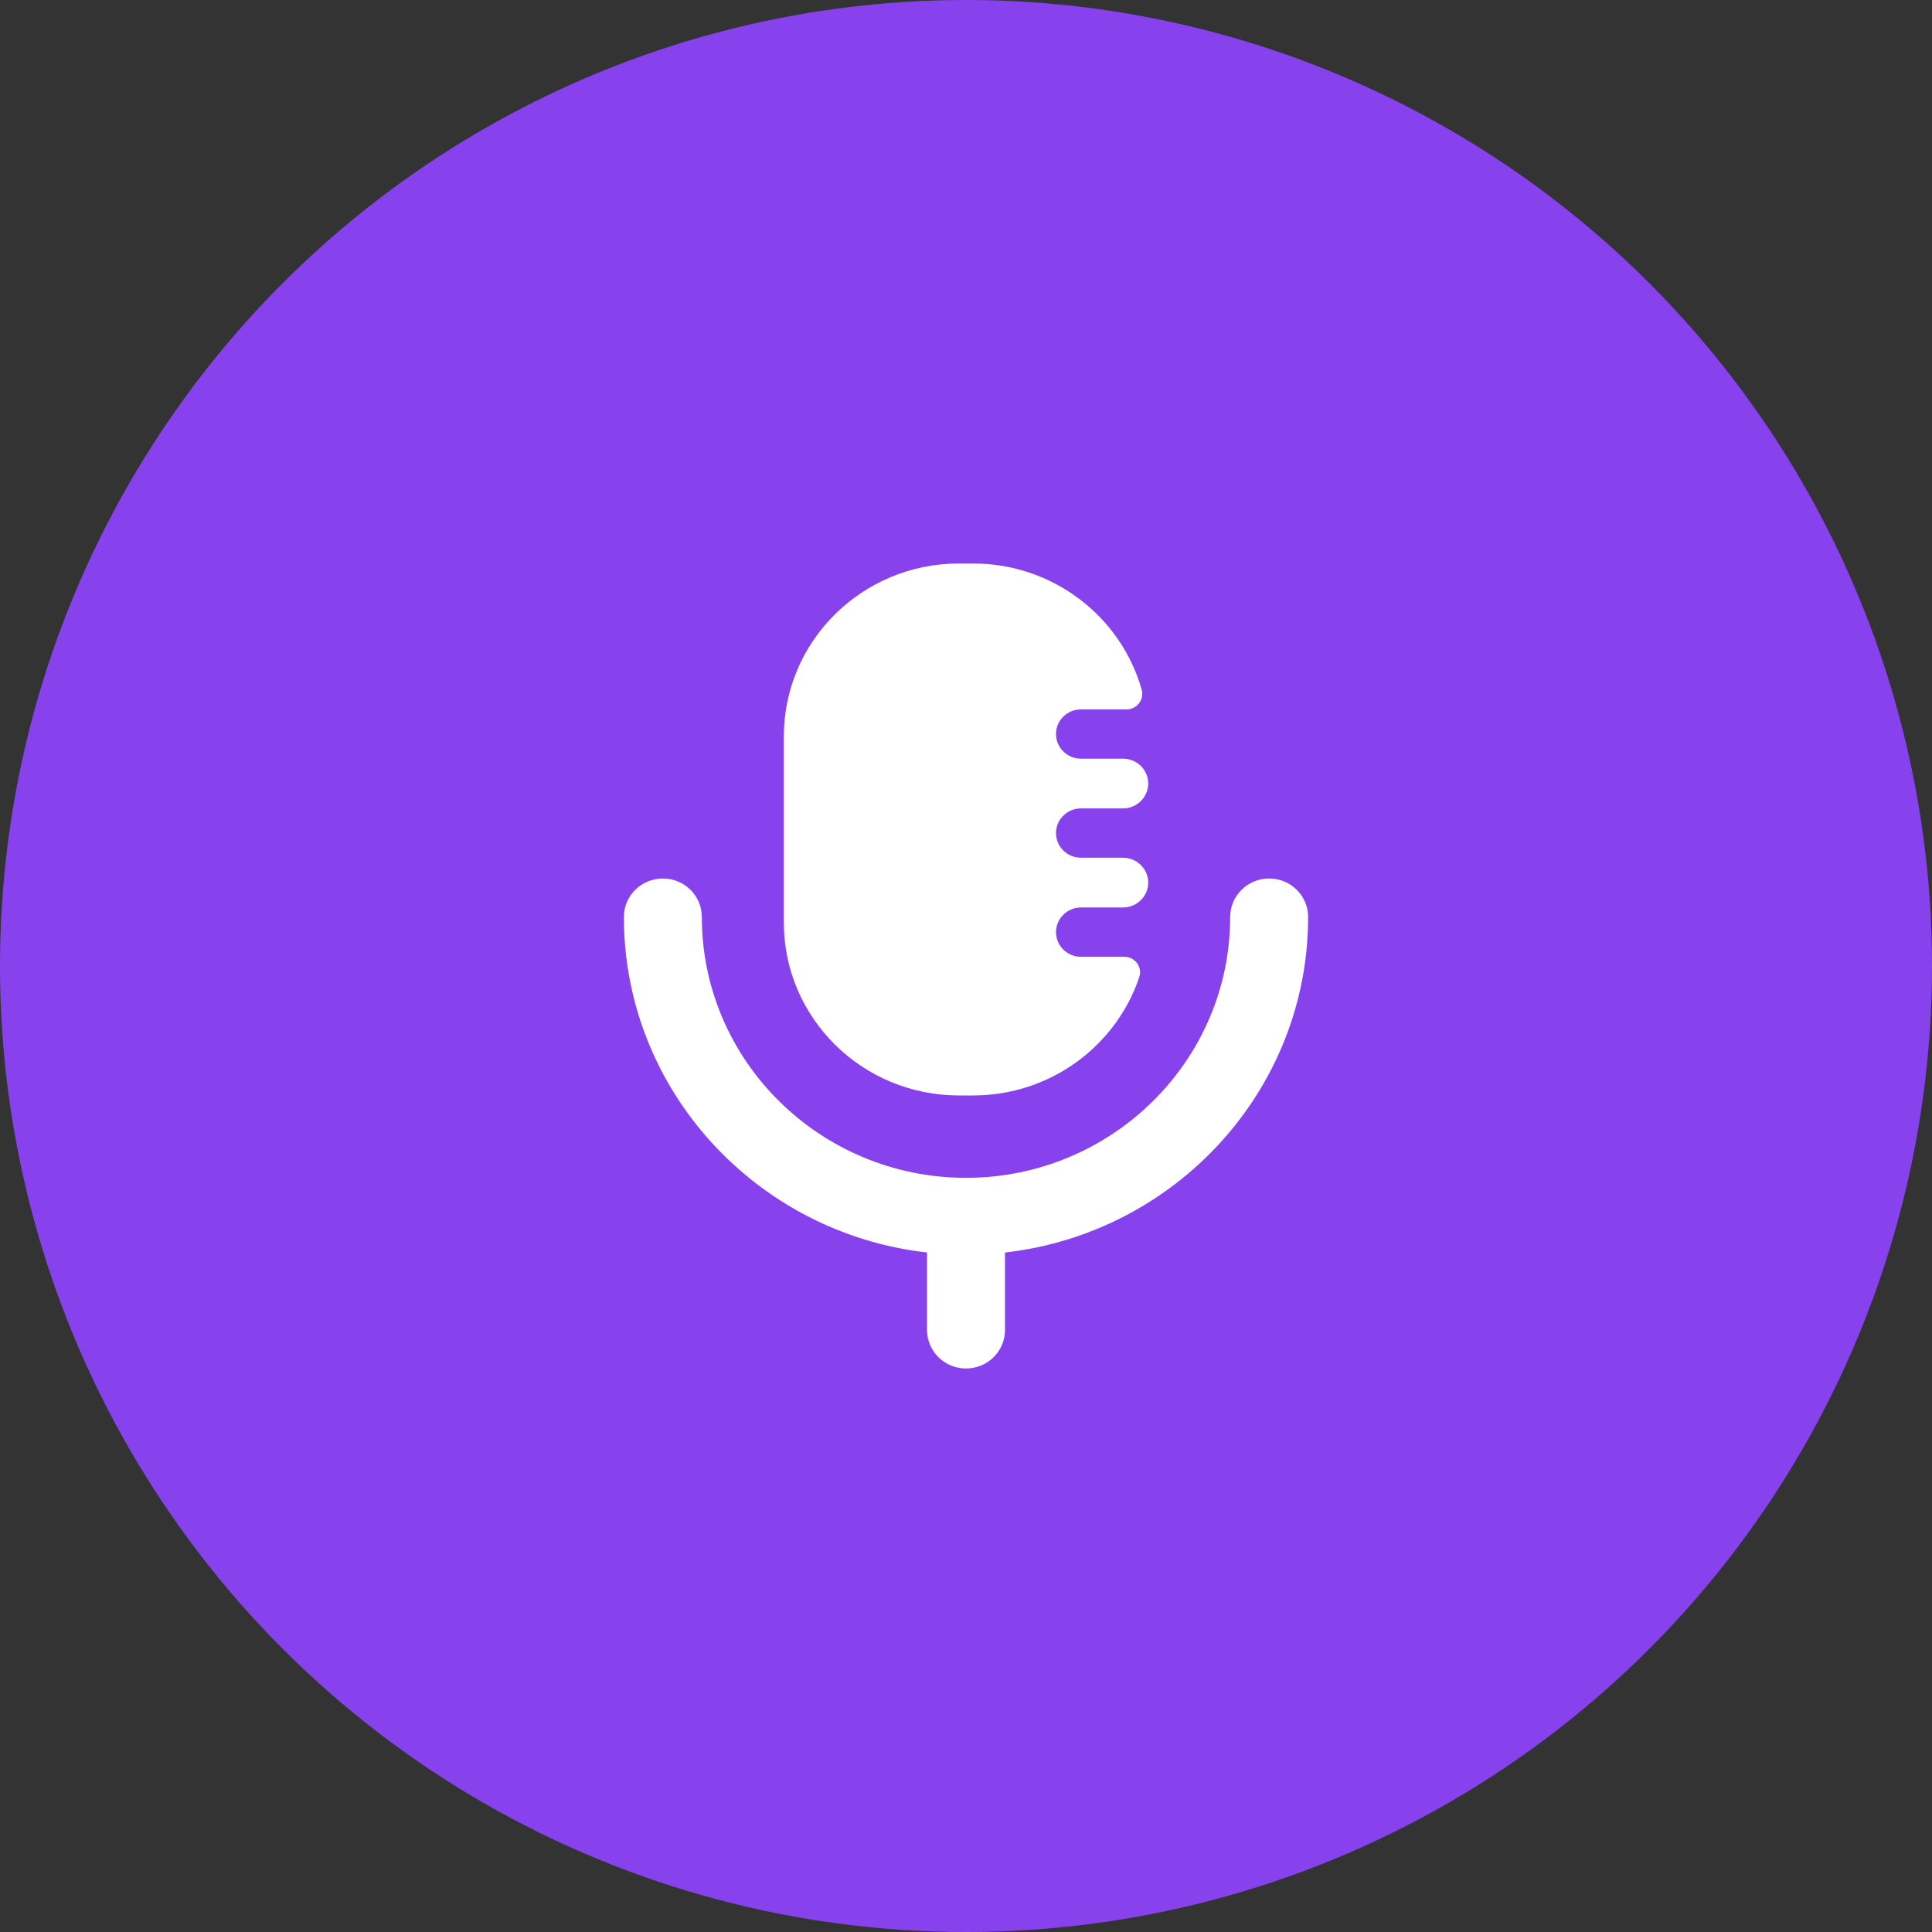 <?xml version="1.0" encoding="UTF-8"?> <svg xmlns="http://www.w3.org/2000/svg" width="48" height="48" viewBox="0 0 48 48" fill="none"><rect x="0" y="0" width="48" height="48" fill="#333333" stroke="none"/><circle cx="24" cy="24" r="24" fill="#8742EE"></circle><path d="M31.531 21.826C32.066 21.826 32.5 22.254 32.5 22.783C32.5 27.087 29.201 30.64 24.969 31.118V33.043C24.969 33.571 24.535 34 24 34C23.465 34 23.032 33.571 23.032 33.043V31.118C18.799 30.64 15.5 27.087 15.5 22.783C15.5 22.254 15.934 21.826 16.469 21.826C17.003 21.826 17.437 22.254 17.437 22.783C17.437 26.356 20.381 29.263 24 29.263C27.619 29.263 30.563 26.356 30.563 22.783C30.563 22.254 30.997 21.826 31.531 21.826ZM24.175 14C26.169 14 27.85 15.324 28.364 17.131C28.435 17.379 28.248 17.625 27.989 17.625H26.856C26.514 17.625 26.236 17.898 26.236 18.236C26.236 18.576 26.514 18.849 26.856 18.849H27.9C28.246 18.849 28.527 19.125 28.527 19.467C28.527 19.808 28.246 20.085 27.9 20.085H26.856C26.514 20.085 26.236 20.36 26.236 20.698C26.236 21.036 26.514 21.31 26.856 21.31H27.9C28.246 21.31 28.527 21.587 28.527 21.929C28.527 22.27 28.246 22.546 27.9 22.546H26.856C26.514 22.546 26.236 22.821 26.236 23.16C26.236 23.497 26.514 23.771 26.856 23.771H27.933C28.199 23.771 28.389 24.027 28.305 24.276C27.731 25.984 26.1 27.216 24.175 27.216H23.825C21.422 27.216 19.474 25.293 19.474 22.92V18.297C19.474 15.924 21.422 14 23.825 14H24.175Z" fill="white"></path></svg> 